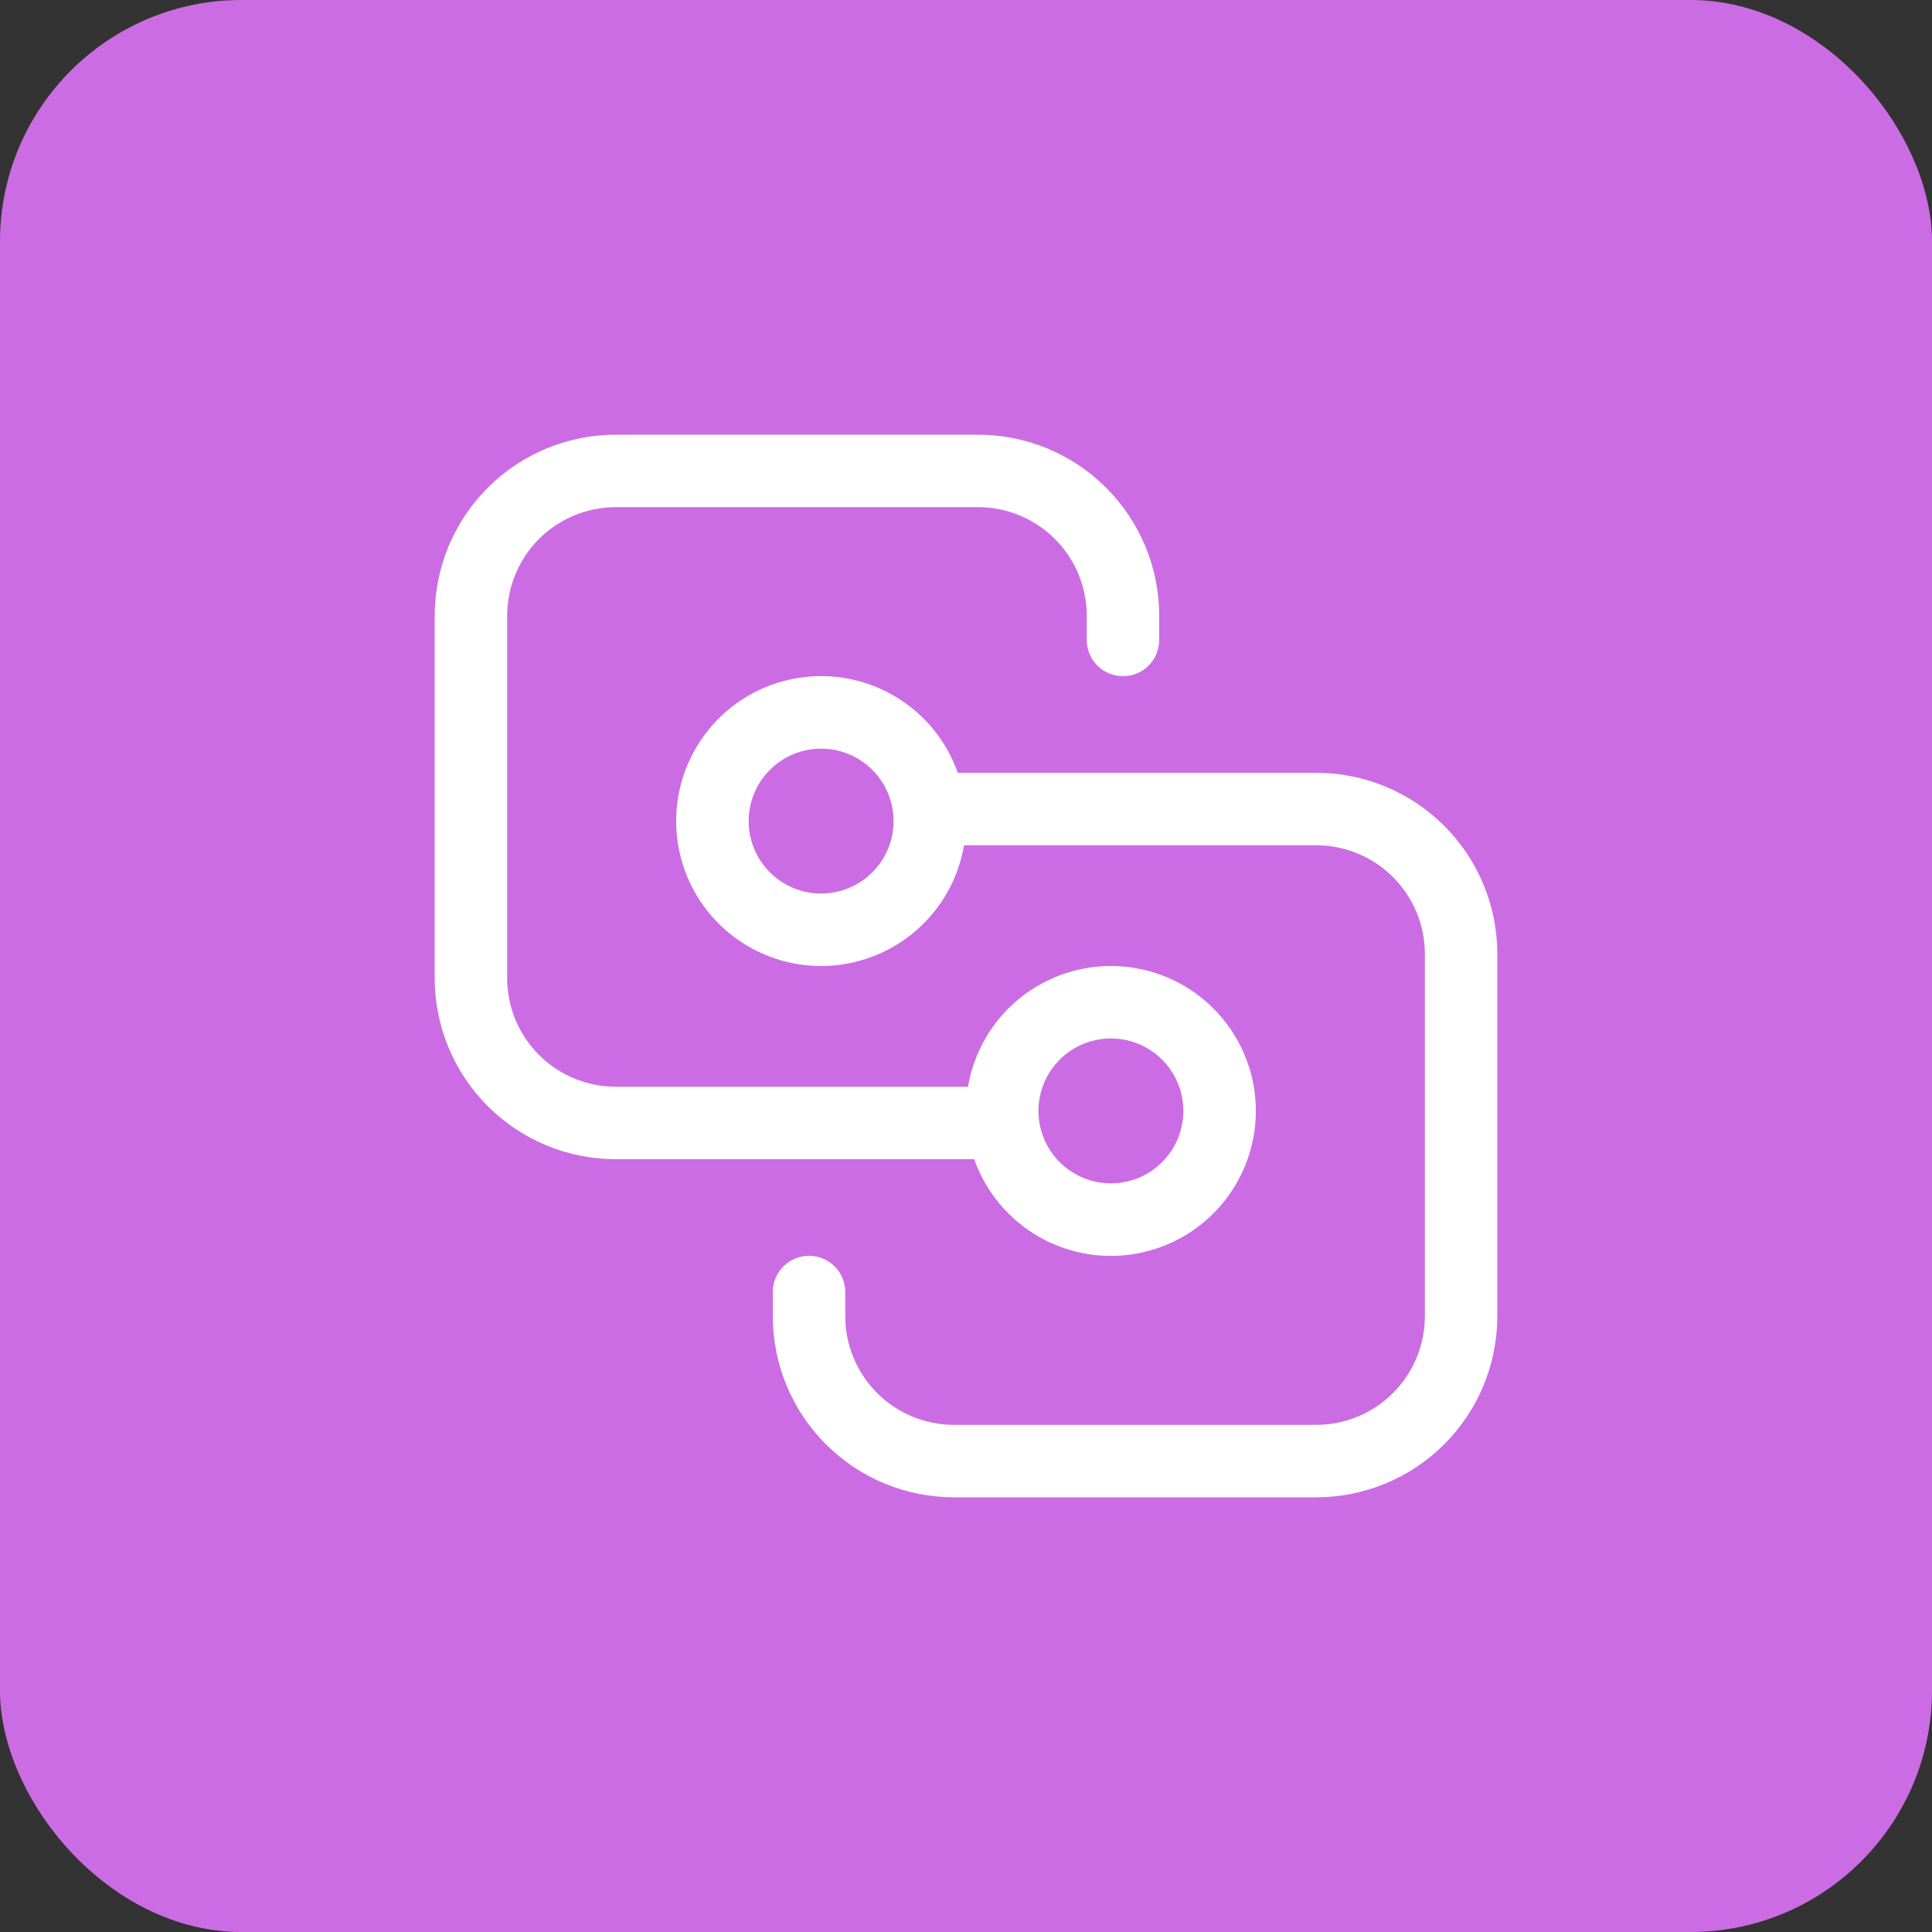 <svg width="80" height="80" viewBox="0 0 80 80" fill="none" xmlns="http://www.w3.org/2000/svg">
<rect x="0" y="0" width="80" height="80" fill="#333333" stroke="none"/>
<rect width="80" height="80" rx="10" fill="#CC6CE4"/>
<path d="M25.5 18C23.511 18 21.603 18.79 20.197 20.197C18.79 21.603 18 23.511 18 25.5V40.5C18 42.489 18.79 44.397 20.197 45.803C21.603 47.21 23.511 48 25.5 48H40.34C40.826 49.377 41.798 50.53 43.073 51.242C44.347 51.954 45.838 52.177 47.266 51.869C48.694 51.561 49.96 50.743 50.827 49.568C51.695 48.394 52.105 46.943 51.98 45.488C51.855 44.033 51.203 42.673 50.148 41.664C49.092 40.655 47.705 40.065 46.246 40.005C44.786 39.945 43.356 40.42 42.221 41.339C41.086 42.258 40.326 43.56 40.082 45H25.5C24.306 45 23.162 44.526 22.318 43.682C21.474 42.838 21 41.694 21 40.5V25.5C21 24.306 21.474 23.162 22.318 22.318C23.162 21.474 24.306 21 25.5 21H40.5C41.694 21 42.838 21.474 43.682 22.318C44.526 23.162 45 24.306 45 25.5V26.5C45 26.898 45.158 27.279 45.439 27.561C45.721 27.842 46.102 28 46.5 28C46.898 28 47.279 27.842 47.561 27.561C47.842 27.279 48 26.898 48 26.5V25.5C48 23.511 47.21 21.603 45.803 20.197C44.397 18.79 42.489 18 40.5 18H25.5ZM46 43C46.796 43 47.559 43.316 48.121 43.879C48.684 44.441 49 45.204 49 46C49 46.796 48.684 47.559 48.121 48.121C47.559 48.684 46.796 49 46 49C45.204 49 44.441 48.684 43.879 48.121C43.316 47.559 43 46.796 43 46C43 45.204 43.316 44.441 43.879 43.879C44.441 43.316 45.204 43 46 43ZM39.918 35H54.5C55.694 35 56.838 35.474 57.682 36.318C58.526 37.162 59 38.306 59 39.5V54.5C59 55.694 58.526 56.838 57.682 57.682C56.838 58.526 55.694 59 54.5 59H39.5C38.306 59 37.162 58.526 36.318 57.682C35.474 56.838 35 55.694 35 54.5V53.5C35 53.102 34.842 52.721 34.561 52.439C34.279 52.158 33.898 52 33.5 52C33.102 52 32.721 52.158 32.439 52.439C32.158 52.721 32 53.102 32 53.5V54.5C32 56.489 32.79 58.397 34.197 59.803C35.603 61.21 37.511 62 39.5 62H54.5C56.489 62 58.397 61.21 59.803 59.803C61.21 58.397 62 56.489 62 54.5V39.5C62 37.511 61.21 35.603 59.803 34.197C58.397 32.79 56.489 32 54.5 32H39.66C39.174 30.623 38.202 29.47 36.927 28.758C35.653 28.046 34.162 27.823 32.734 28.131C31.306 28.439 30.04 29.257 29.173 30.432C28.305 31.606 27.895 33.057 28.02 34.512C28.145 35.967 28.797 37.327 29.852 38.336C30.908 39.345 32.295 39.935 33.754 39.995C35.214 40.055 36.644 39.58 37.779 38.661C38.914 37.742 39.674 36.44 39.918 35ZM31 34C31 33.606 31.078 33.216 31.228 32.852C31.379 32.488 31.6 32.157 31.879 31.879C32.157 31.6 32.488 31.379 32.852 31.228C33.216 31.078 33.606 31 34 31C34.394 31 34.784 31.078 35.148 31.228C35.512 31.379 35.843 31.6 36.121 31.879C36.4 32.157 36.621 32.488 36.772 32.852C36.922 33.216 37 33.606 37 34C37 34.796 36.684 35.559 36.121 36.121C35.559 36.684 34.796 37 34 37C33.204 37 32.441 36.684 31.879 36.121C31.316 35.559 31 34.796 31 34Z" fill="white"/>
</svg>
